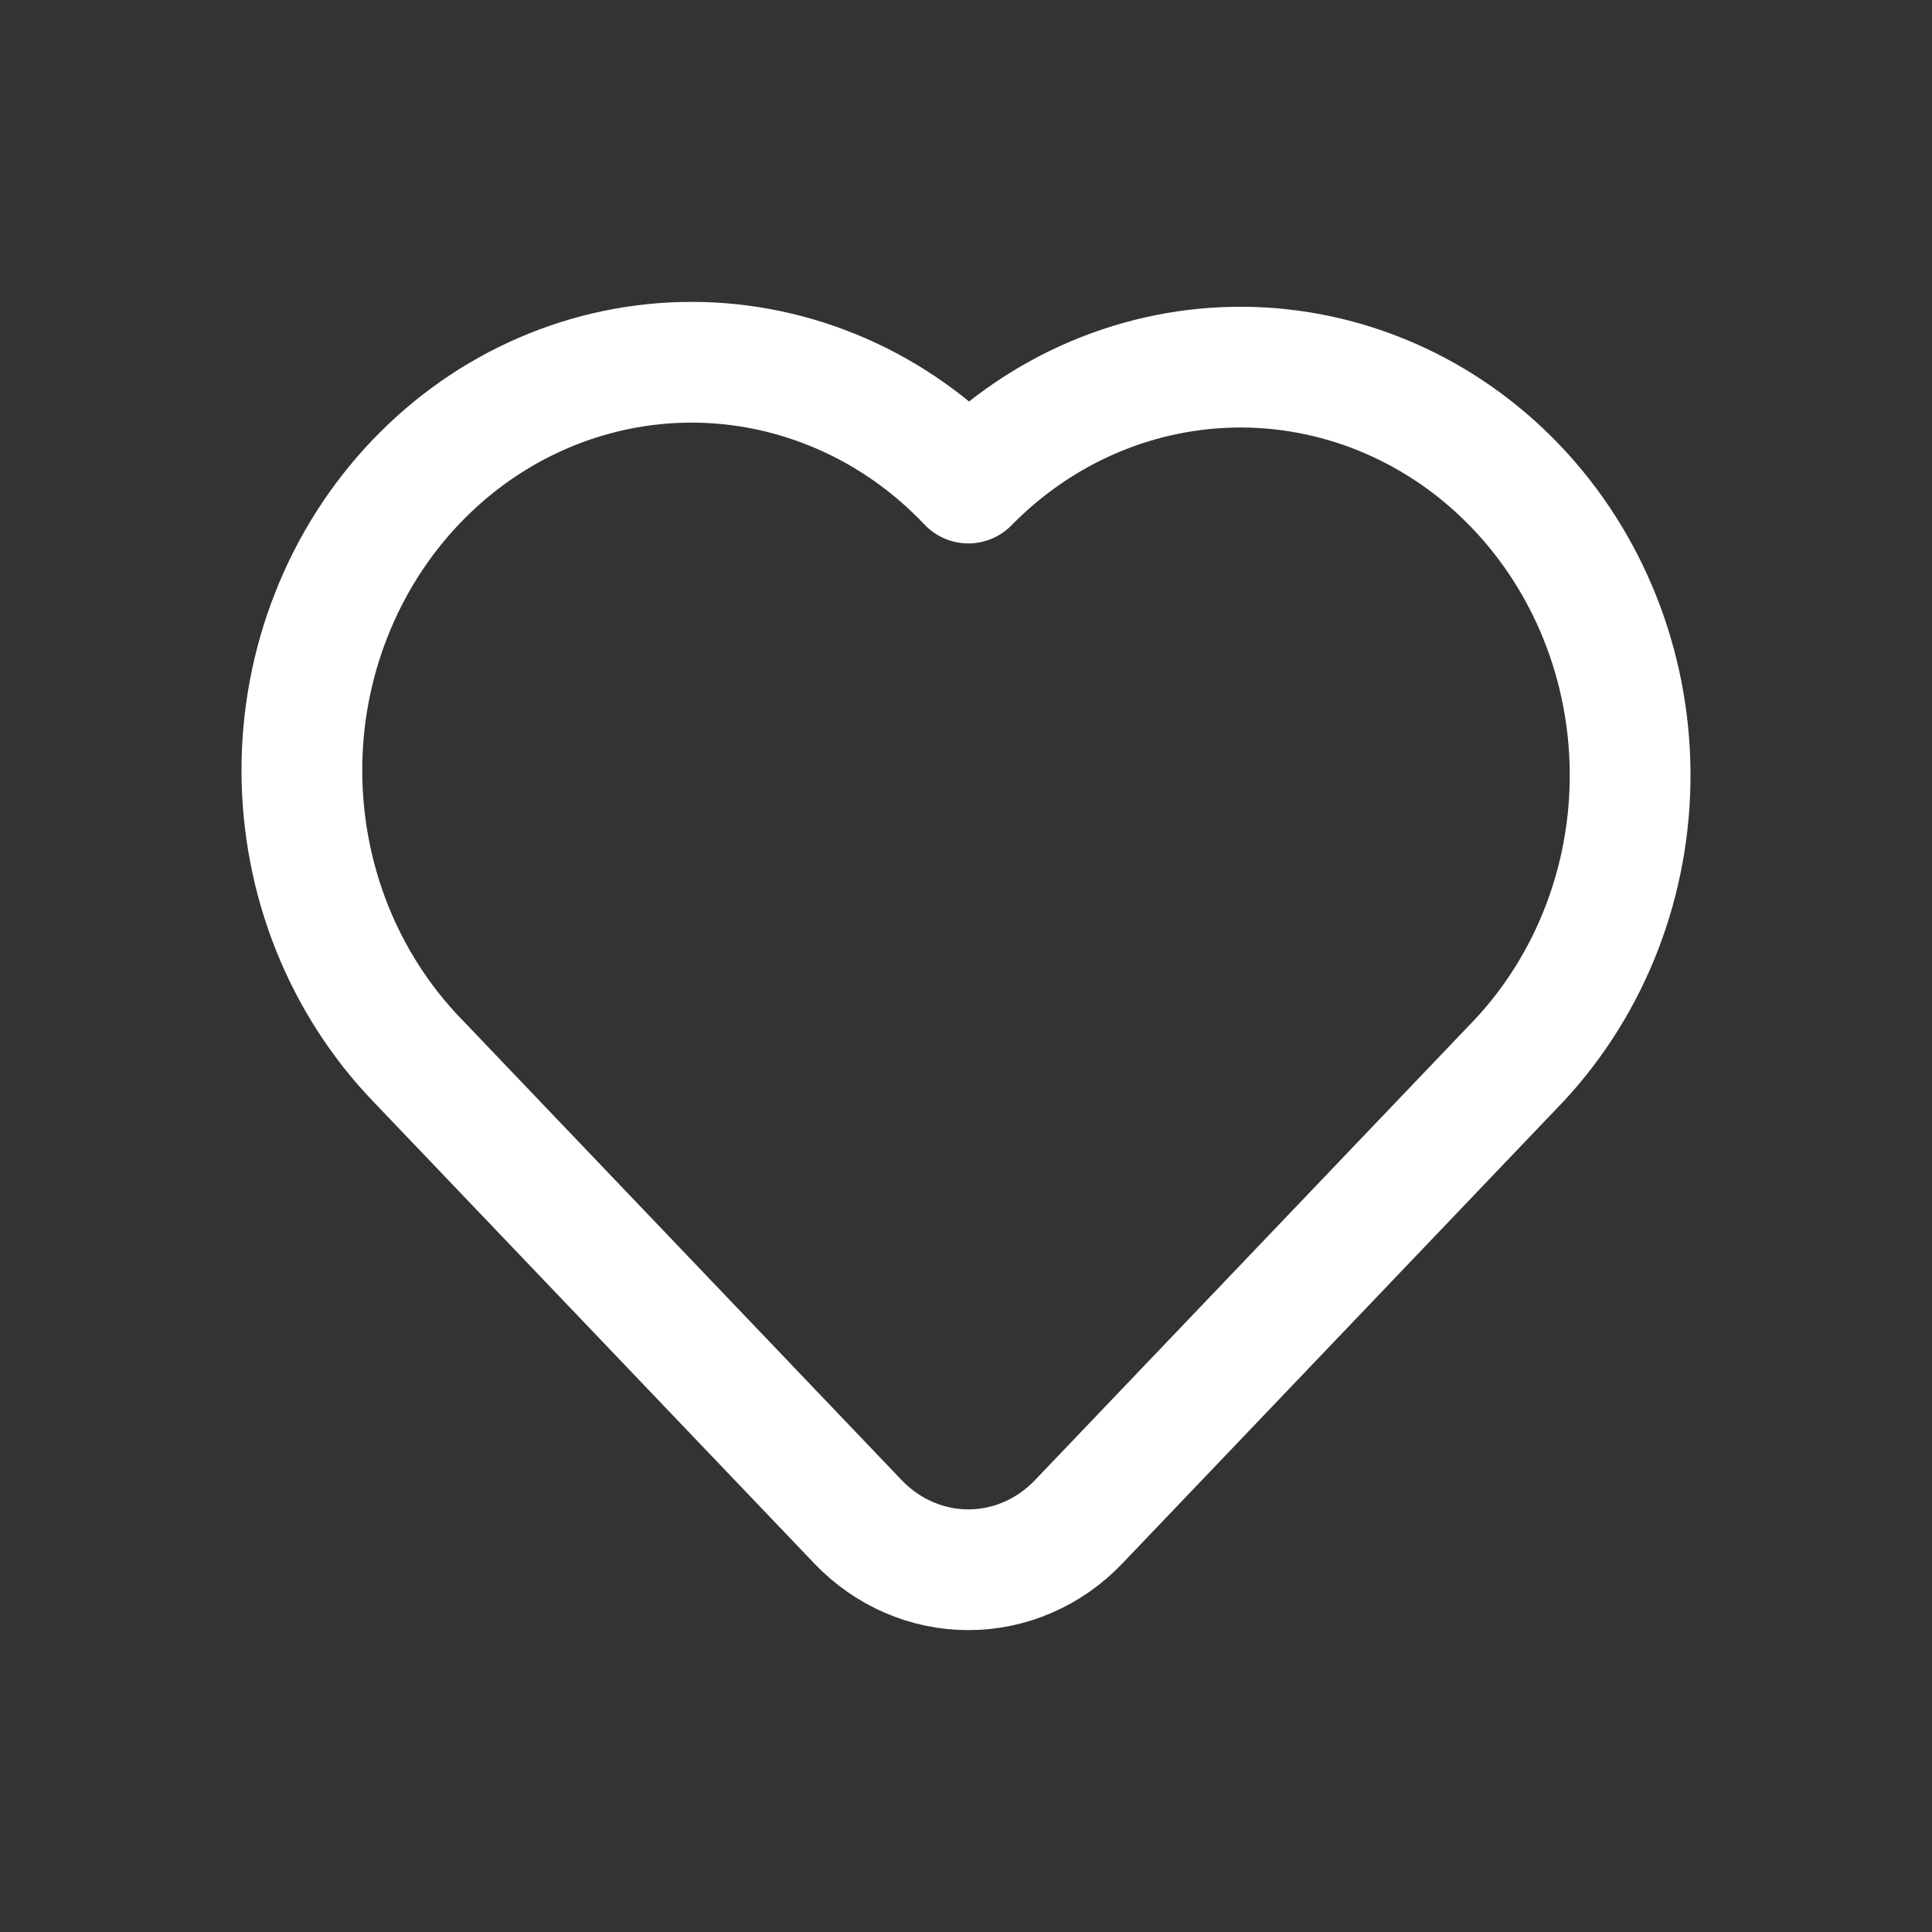<svg width="32" height="32" viewBox="0 0 32 32" fill="none" xmlns="http://www.w3.org/2000/svg">
<rect x="0" y="0" width="32" height="32" fill="#333333" stroke="none"/>
<path d="M25.167 17.559L17.864 25.208C17.38 25.715 16.724 26 16.039 26C15.354 26 14.698 25.715 14.213 25.208L6.911 17.56C6.307 16.934 5.827 16.188 5.499 15.367C5.172 14.546 5.002 13.665 5 12.774C4.998 11.884 5.164 11.002 5.489 10.18C5.813 9.357 6.29 8.609 6.891 7.98C7.492 7.35 8.205 6.851 8.991 6.512C9.777 6.172 10.619 5.998 11.469 6C12.319 6.002 13.16 6.18 13.944 6.523C14.729 6.866 15.441 7.369 16.039 8.001C17.255 6.76 18.888 6.07 20.586 6.081C22.283 6.092 23.909 6.803 25.109 8.06C26.31 9.317 26.989 11.019 27 12.797C27.011 14.575 26.352 16.286 25.167 17.559Z" stroke-width="2px" stroke="#ffffff" stroke-linecap="round" stroke-linejoin="round"/>
</svg>
